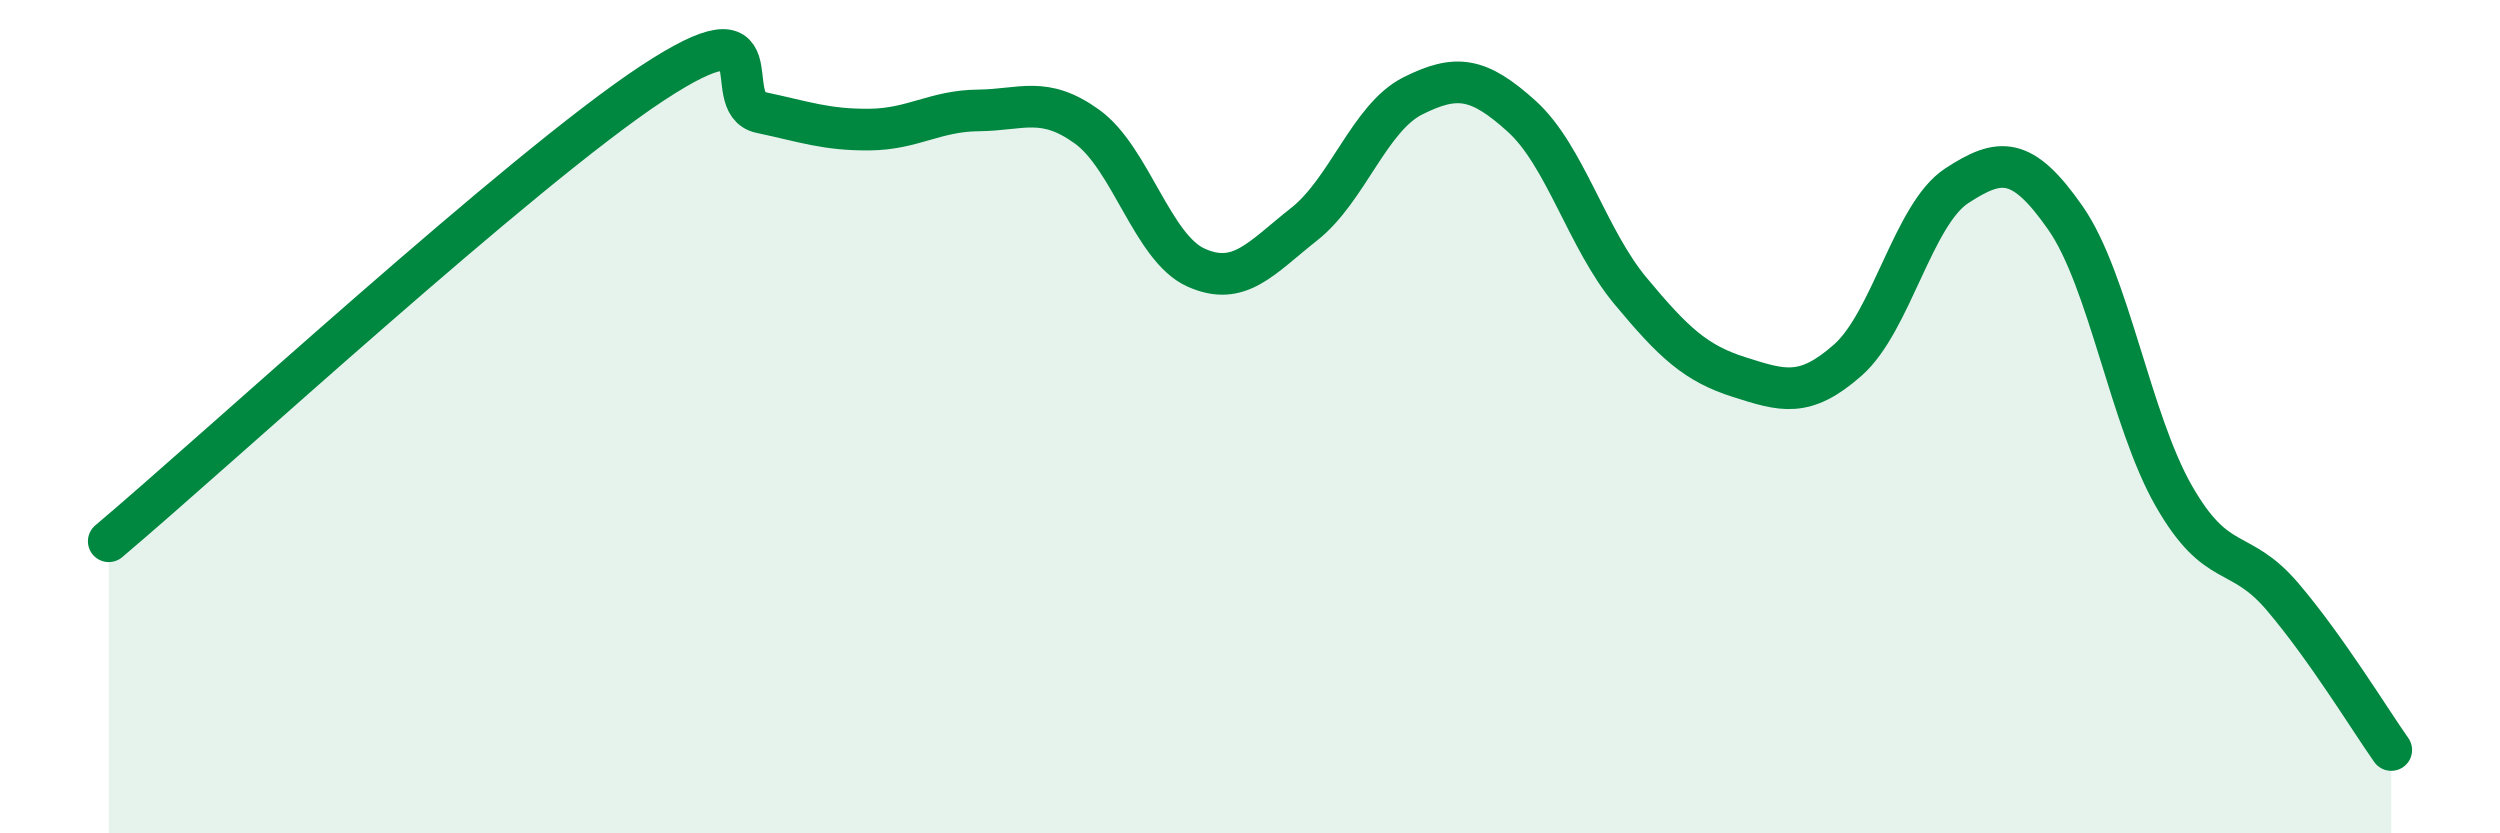 
    <svg width="60" height="20" viewBox="0 0 60 20" xmlns="http://www.w3.org/2000/svg">
      <path
        d="M 2.61,12.99 C 5.22,10.79 12.52,4.06 15.65,2 C 18.78,-0.06 17.22,2.48 18.26,2.7 C 19.3,2.92 19.83,3.12 20.87,3.11 C 21.91,3.1 22.44,2.66 23.48,2.65 C 24.52,2.64 25.05,2.29 26.09,3.04 C 27.13,3.79 27.66,5.95 28.7,6.42 C 29.74,6.89 30.26,6.2 31.3,5.38 C 32.34,4.56 32.87,2.82 33.91,2.3 C 34.95,1.78 35.48,1.85 36.52,2.79 C 37.56,3.73 38.09,5.73 39.13,6.98 C 40.17,8.23 40.7,8.72 41.74,9.05 C 42.78,9.38 43.31,9.56 44.35,8.64 C 45.39,7.72 45.92,5.14 46.96,4.46 C 48,3.78 48.53,3.74 49.57,5.23 C 50.61,6.72 51.13,10.08 52.17,11.9 C 53.21,13.72 53.74,13.1 54.78,14.32 C 55.82,15.54 56.87,17.26 57.39,18L57.39 20L2.61 20Z"
        fill="#008740"
        opacity="0.1"
        stroke-linecap="round"
        stroke-linejoin="round"
      />
      <path
        d="M 2.61,12.99 C 5.22,10.79 12.52,4.06 15.65,2 C 18.78,-0.06 17.22,2.48 18.26,2.7 C 19.3,2.92 19.83,3.12 20.87,3.11 C 21.91,3.1 22.44,2.66 23.48,2.65 C 24.52,2.64 25.05,2.29 26.09,3.04 C 27.13,3.79 27.66,5.95 28.7,6.42 C 29.74,6.89 30.26,6.2 31.3,5.38 C 32.34,4.56 32.87,2.82 33.91,2.3 C 34.95,1.78 35.48,1.85 36.52,2.79 C 37.56,3.73 38.09,5.73 39.13,6.98 C 40.17,8.23 40.7,8.72 41.74,9.05 C 42.78,9.38 43.31,9.56 44.35,8.64 C 45.39,7.72 45.92,5.14 46.96,4.46 C 48,3.78 48.53,3.74 49.57,5.23 C 50.61,6.72 51.13,10.08 52.17,11.9 C 53.21,13.72 53.74,13.1 54.78,14.32 C 55.82,15.54 56.87,17.26 57.39,18"
        stroke="#008740"
        stroke-width="1"
        fill="none"
        stroke-linecap="round"
        stroke-linejoin="round"
      />
    </svg>
  